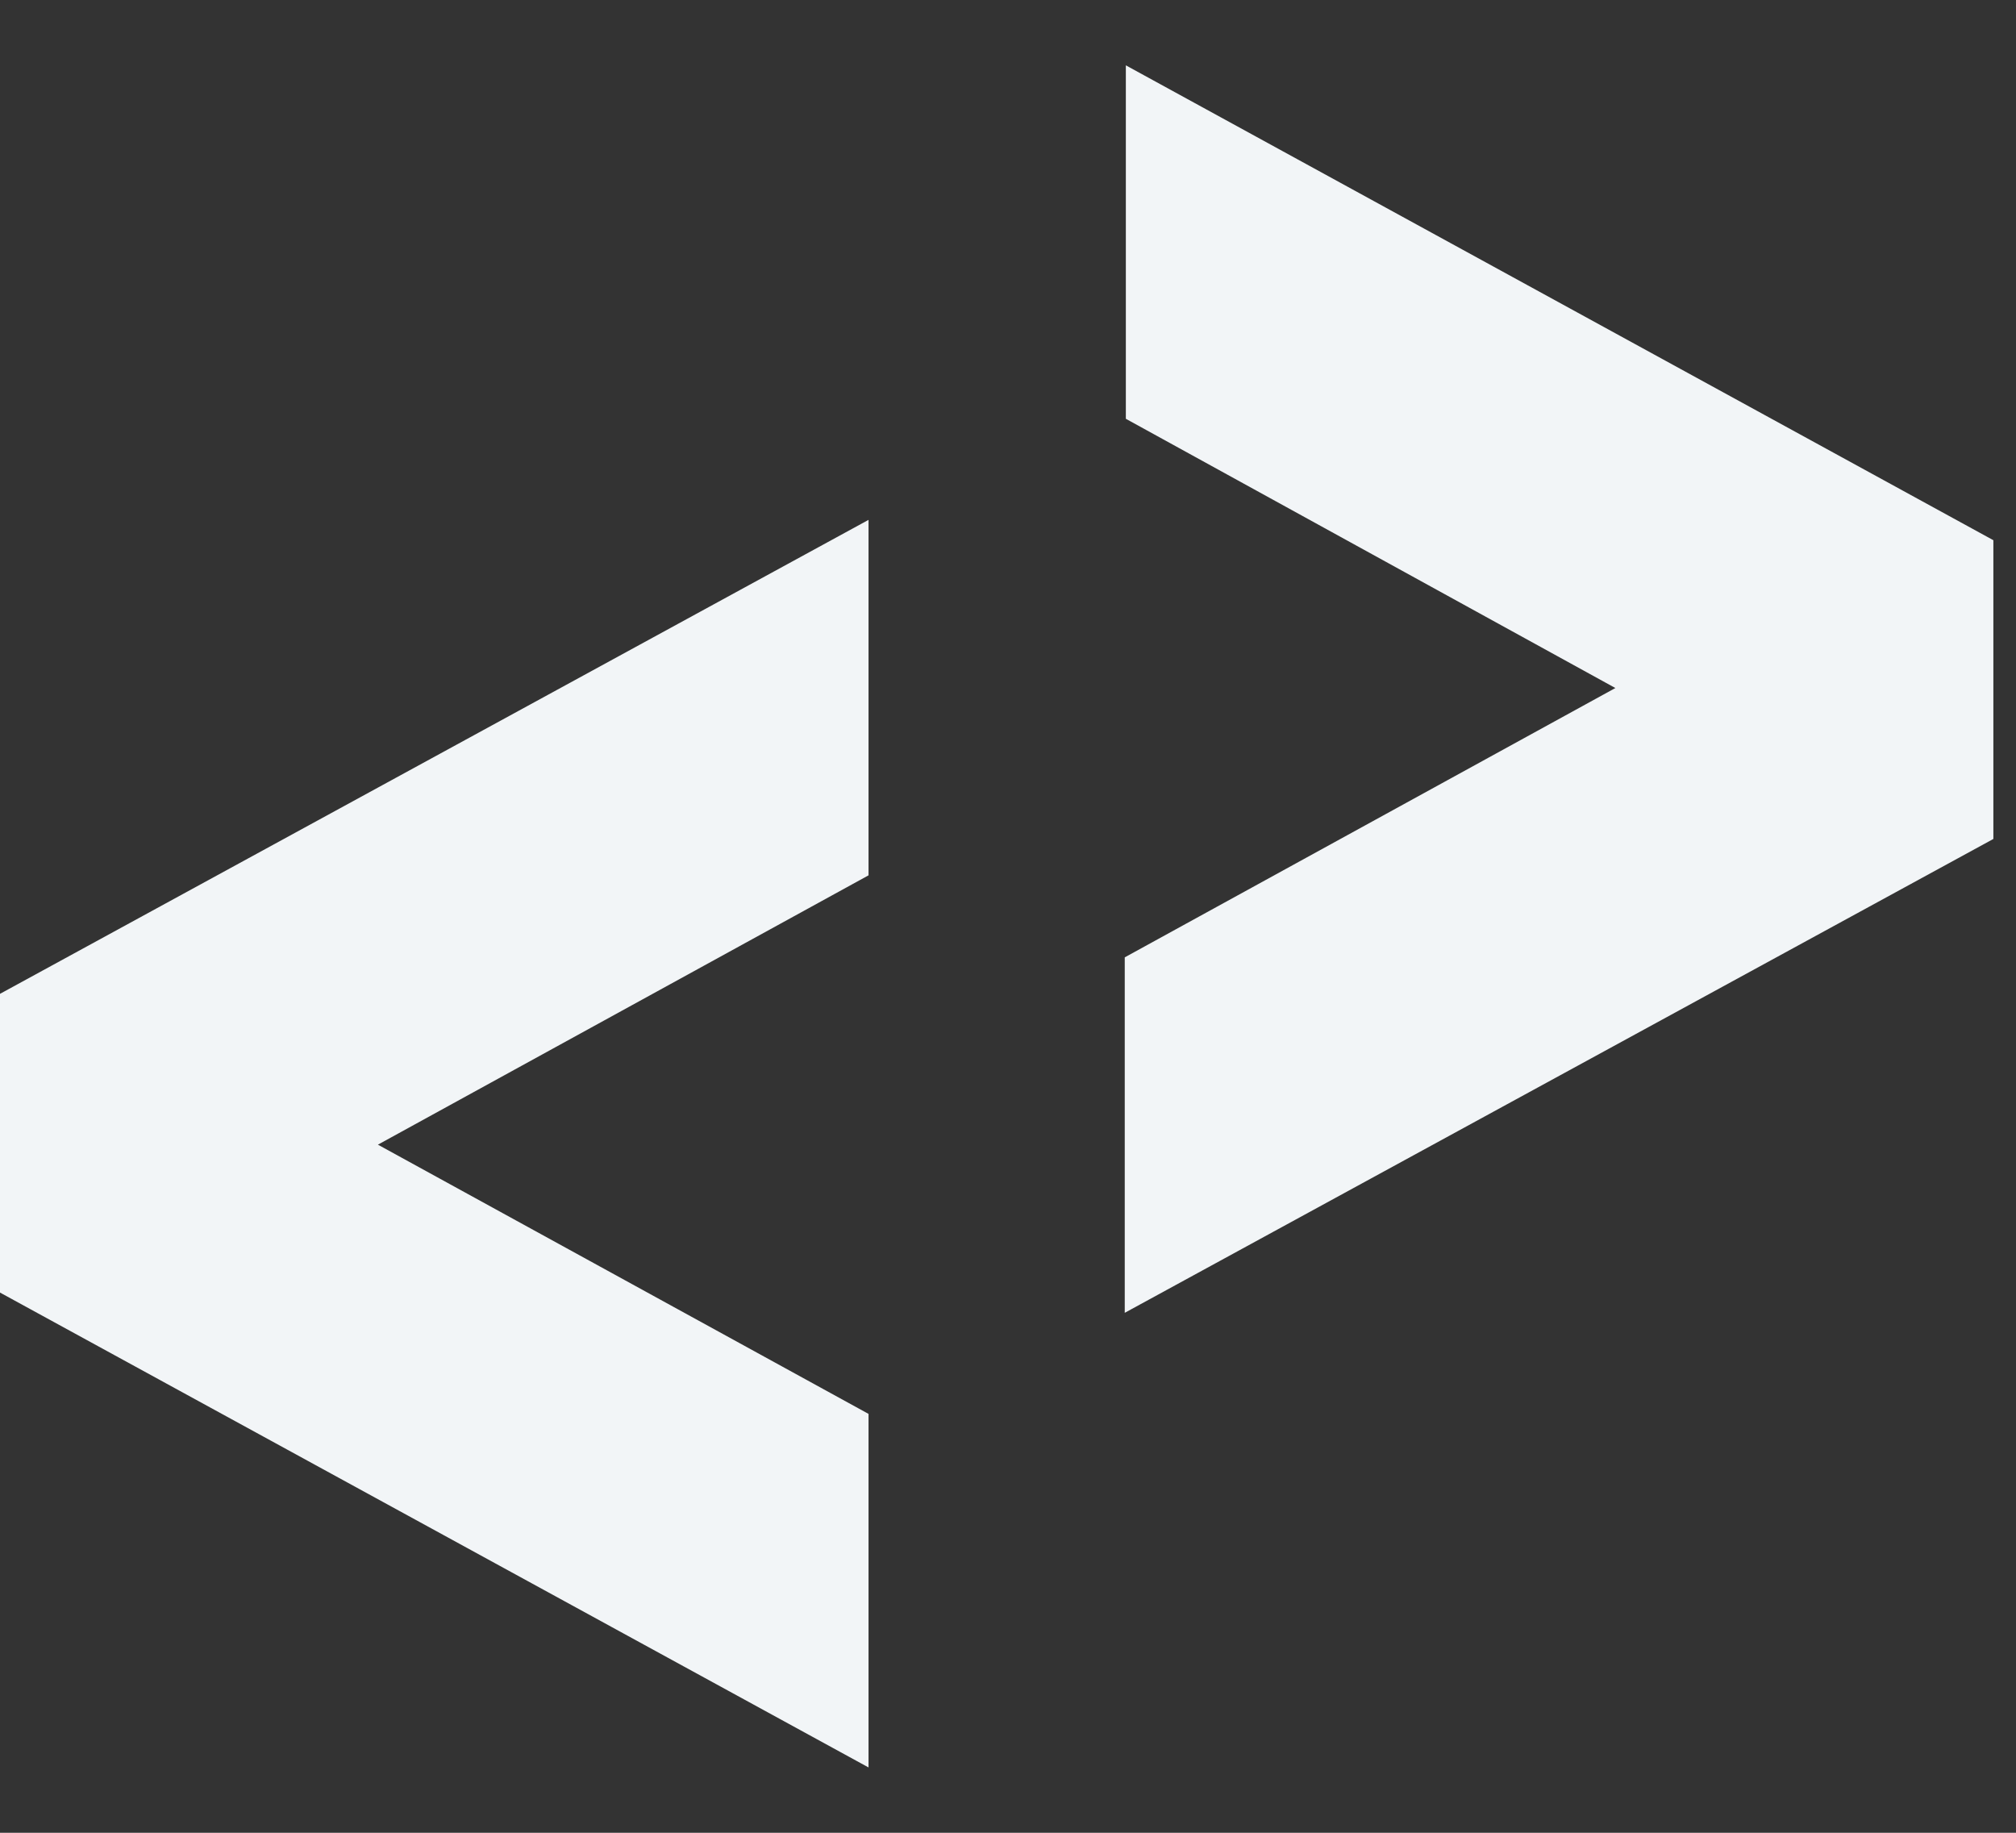 <svg xmlns="http://www.w3.org/2000/svg" width="22" height="20" viewBox="0 0 22 20" fill="none"><rect x="0" y="0" width="22" height="20" fill="#333333" stroke="none"/><path d="M9.478 5.673V9.552L4.124 12.491L9.478 15.429V19.287L0 14.105V10.845L9.478 5.673Z" fill="#F2F5F7"></path><path d="M12.274 14.326V10.447L17.628 7.508L12.286 4.57V0.713L21.753 5.895V9.155L12.274 14.326Z" fill="#F2F5F7"></path></svg>